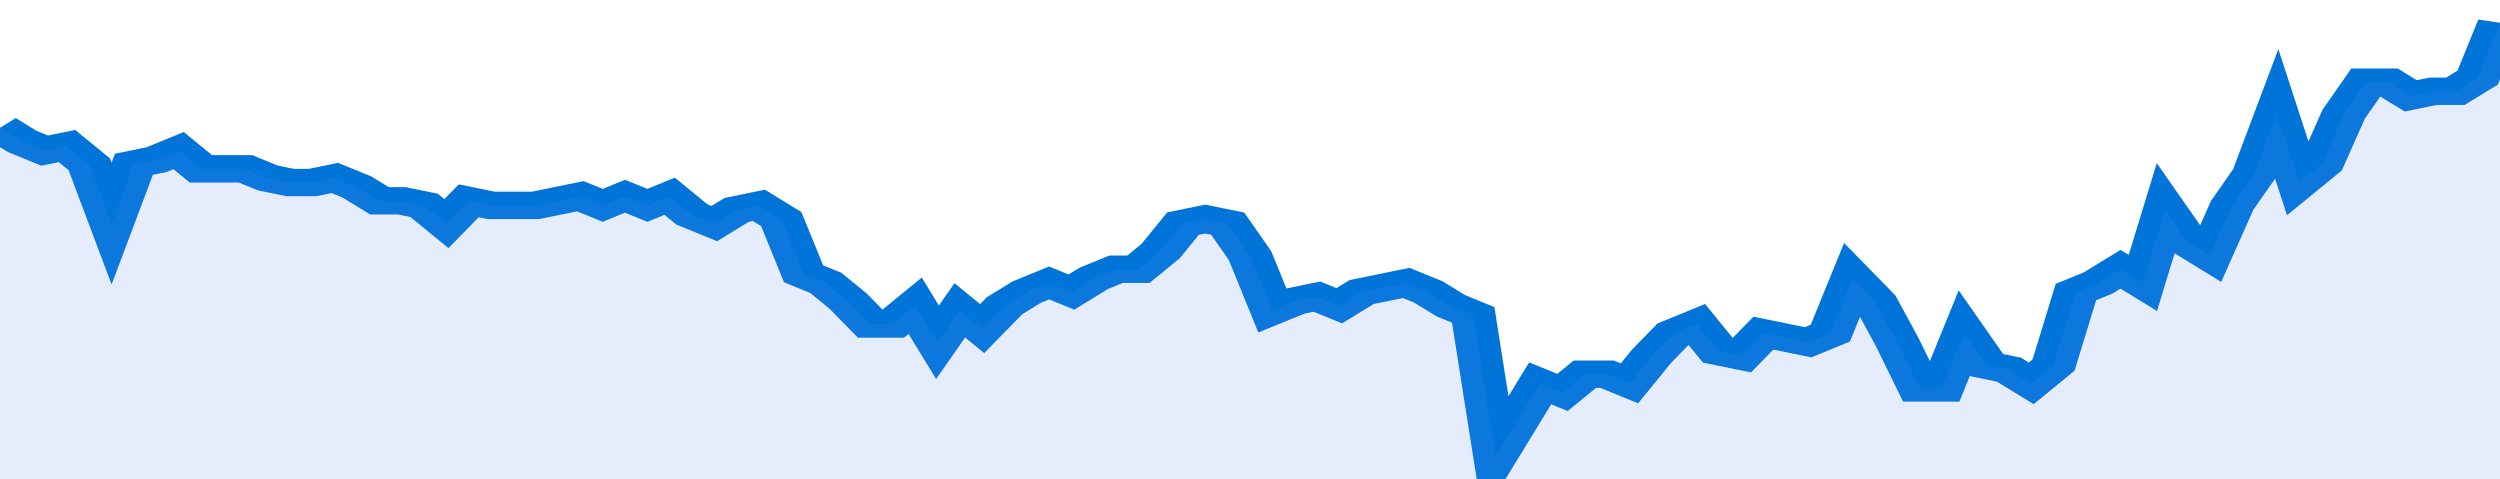 <svg xmlns="http://www.w3.org/2000/svg" viewBox="0 0 336 105" width="120" height="23" preserveAspectRatio="none">
				 <polyline fill="none" stroke="#0074d9" stroke-width="6" points="0, 28 3, 31 6, 33 9, 32 12, 36 15, 49 18, 36 21, 35 24, 33 27, 37 30, 37 33, 37 36, 39 39, 40 42, 40 45, 39 48, 41 51, 44 54, 44 57, 45 60, 49 63, 44 66, 45 69, 45 72, 45 75, 44 78, 43 81, 45 84, 43 87, 45 90, 43 93, 47 96, 49 99, 46 102, 45 105, 48 108, 60 111, 62 114, 66 117, 71 120, 71 123, 67 126, 75 129, 68 132, 72 135, 67 138, 64 141, 62 144, 64 147, 61 150, 59 153, 59 156, 55 159, 49 162, 48 165, 49 168, 56 171, 68 174, 66 177, 65 180, 67 183, 64 186, 63 189, 62 192, 64 195, 67 198, 69 201, 100 204, 92 207, 84 210, 86 213, 82 216, 82 219, 84 222, 78 225, 73 228, 71 231, 77 234, 78 237, 73 240, 74 243, 75 246, 73 249, 61 252, 66 255, 75 258, 85 261, 85 264, 73 267, 80 270, 81 273, 84 276, 80 279, 64 282, 62 285, 59 288, 62 291, 46 294, 53 297, 56 300, 45 303, 38 306, 25 309, 40 312, 36 315, 25 318, 18 321, 18 324, 21 327, 20 330, 20 333, 17 336, 5 336, 5 "> </polyline>
				 <polygon fill="#5085ec" opacity="0.15" points="0, 105 0, 28 3, 31 6, 33 9, 32 12, 36 15, 49 18, 36 21, 35 24, 33 27, 37 30, 37 33, 37 36, 39 39, 40 42, 40 45, 39 48, 41 51, 44 54, 44 57, 45 60, 49 63, 44 66, 45 69, 45 72, 45 75, 44 78, 43 81, 45 84, 43 87, 45 90, 43 93, 47 96, 49 99, 46 102, 45 105, 48 108, 60 111, 62 114, 66 117, 71 120, 71 123, 67 126, 75 129, 68 132, 72 135, 67 138, 64 141, 62 144, 64 147, 61 150, 59 153, 59 156, 55 159, 49 162, 48 165, 49 168, 56 171, 68 174, 66 177, 65 180, 67 183, 64 186, 63 189, 62 192, 64 195, 67 198, 69 201, 100 204, 92 207, 84 210, 86 213, 82 216, 82 219, 84 222, 78 225, 73 228, 71 231, 77 234, 78 237, 73 240, 74 243, 75 246, 73 249, 61 252, 66 255, 75 258, 85 261, 85 264, 73 267, 80 270, 81 273, 84 276, 80 279, 64 282, 62 285, 59 288, 62 291, 46 294, 53 297, 56 300, 45 303, 38 306, 25 309, 40 312, 36 315, 25 318, 18 321, 18 324, 21 327, 20 330, 20 333, 17 336, 5 336, 105 "></polygon>
			</svg>